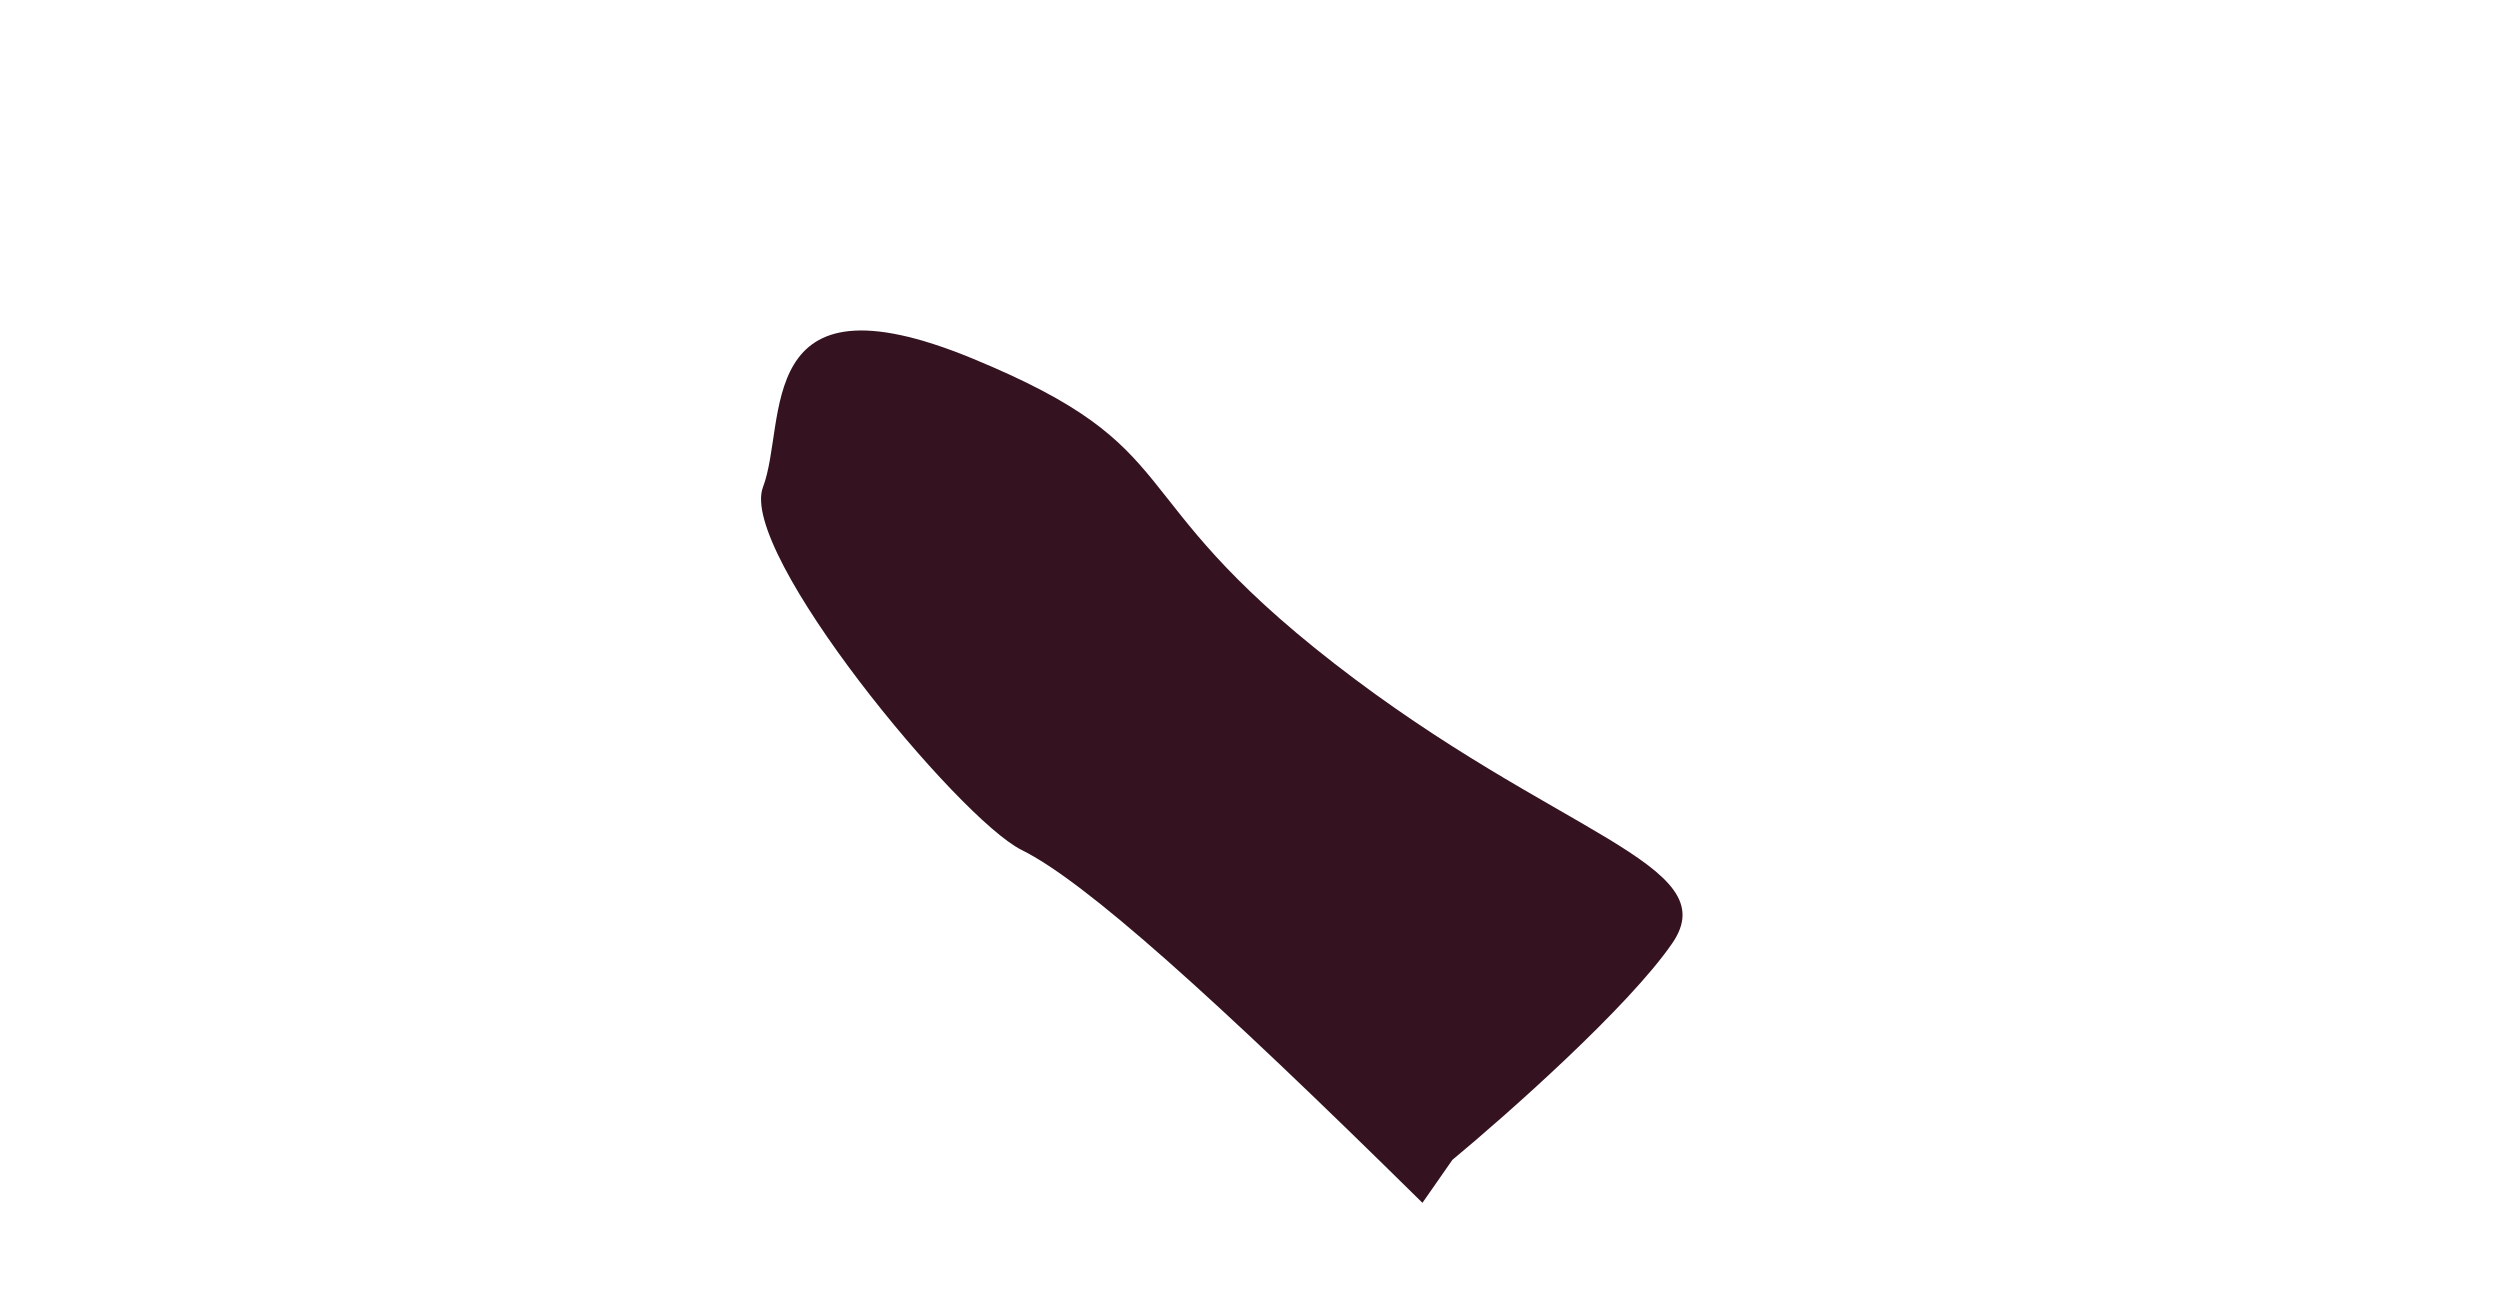 <svg width="1627" height="854" viewBox="0 0 1627 854" fill="none" xmlns="http://www.w3.org/2000/svg">
<g filter="url(#filter0_f_836_325)">
<path d="M664.875 553.154C705.927 573.456 789.077 648.015 925.728 782.802L945.218 754.828C981.08 725.085 1059.91 655.242 1088.35 613.815C1123.89 562.031 1012.04 543.433 868.471 431.87C724.904 320.307 776.367 292.369 632.654 233.227C488.94 174.085 512.639 274.786 496.534 317.061C480.429 359.337 623.823 532.852 664.875 553.154Z" fill="#341220"/>
</g>
<defs>
<filter id="filter0_f_836_325" x="-36.369" y="-316.572" width="1663.01" height="1631.02" filterUnits="userSpaceOnUse" color-interpolation-filters="sRGB">
<feFlood flood-opacity="0" result="BackgroundImageFix"/>
<feBlend mode="normal" in="SourceGraphic" in2="BackgroundImageFix" result="shape"/>
<feGaussianBlur stdDeviation="265.824" result="effect1_foregroundBlur_836_325"/>
</filter>
</defs>
</svg>
